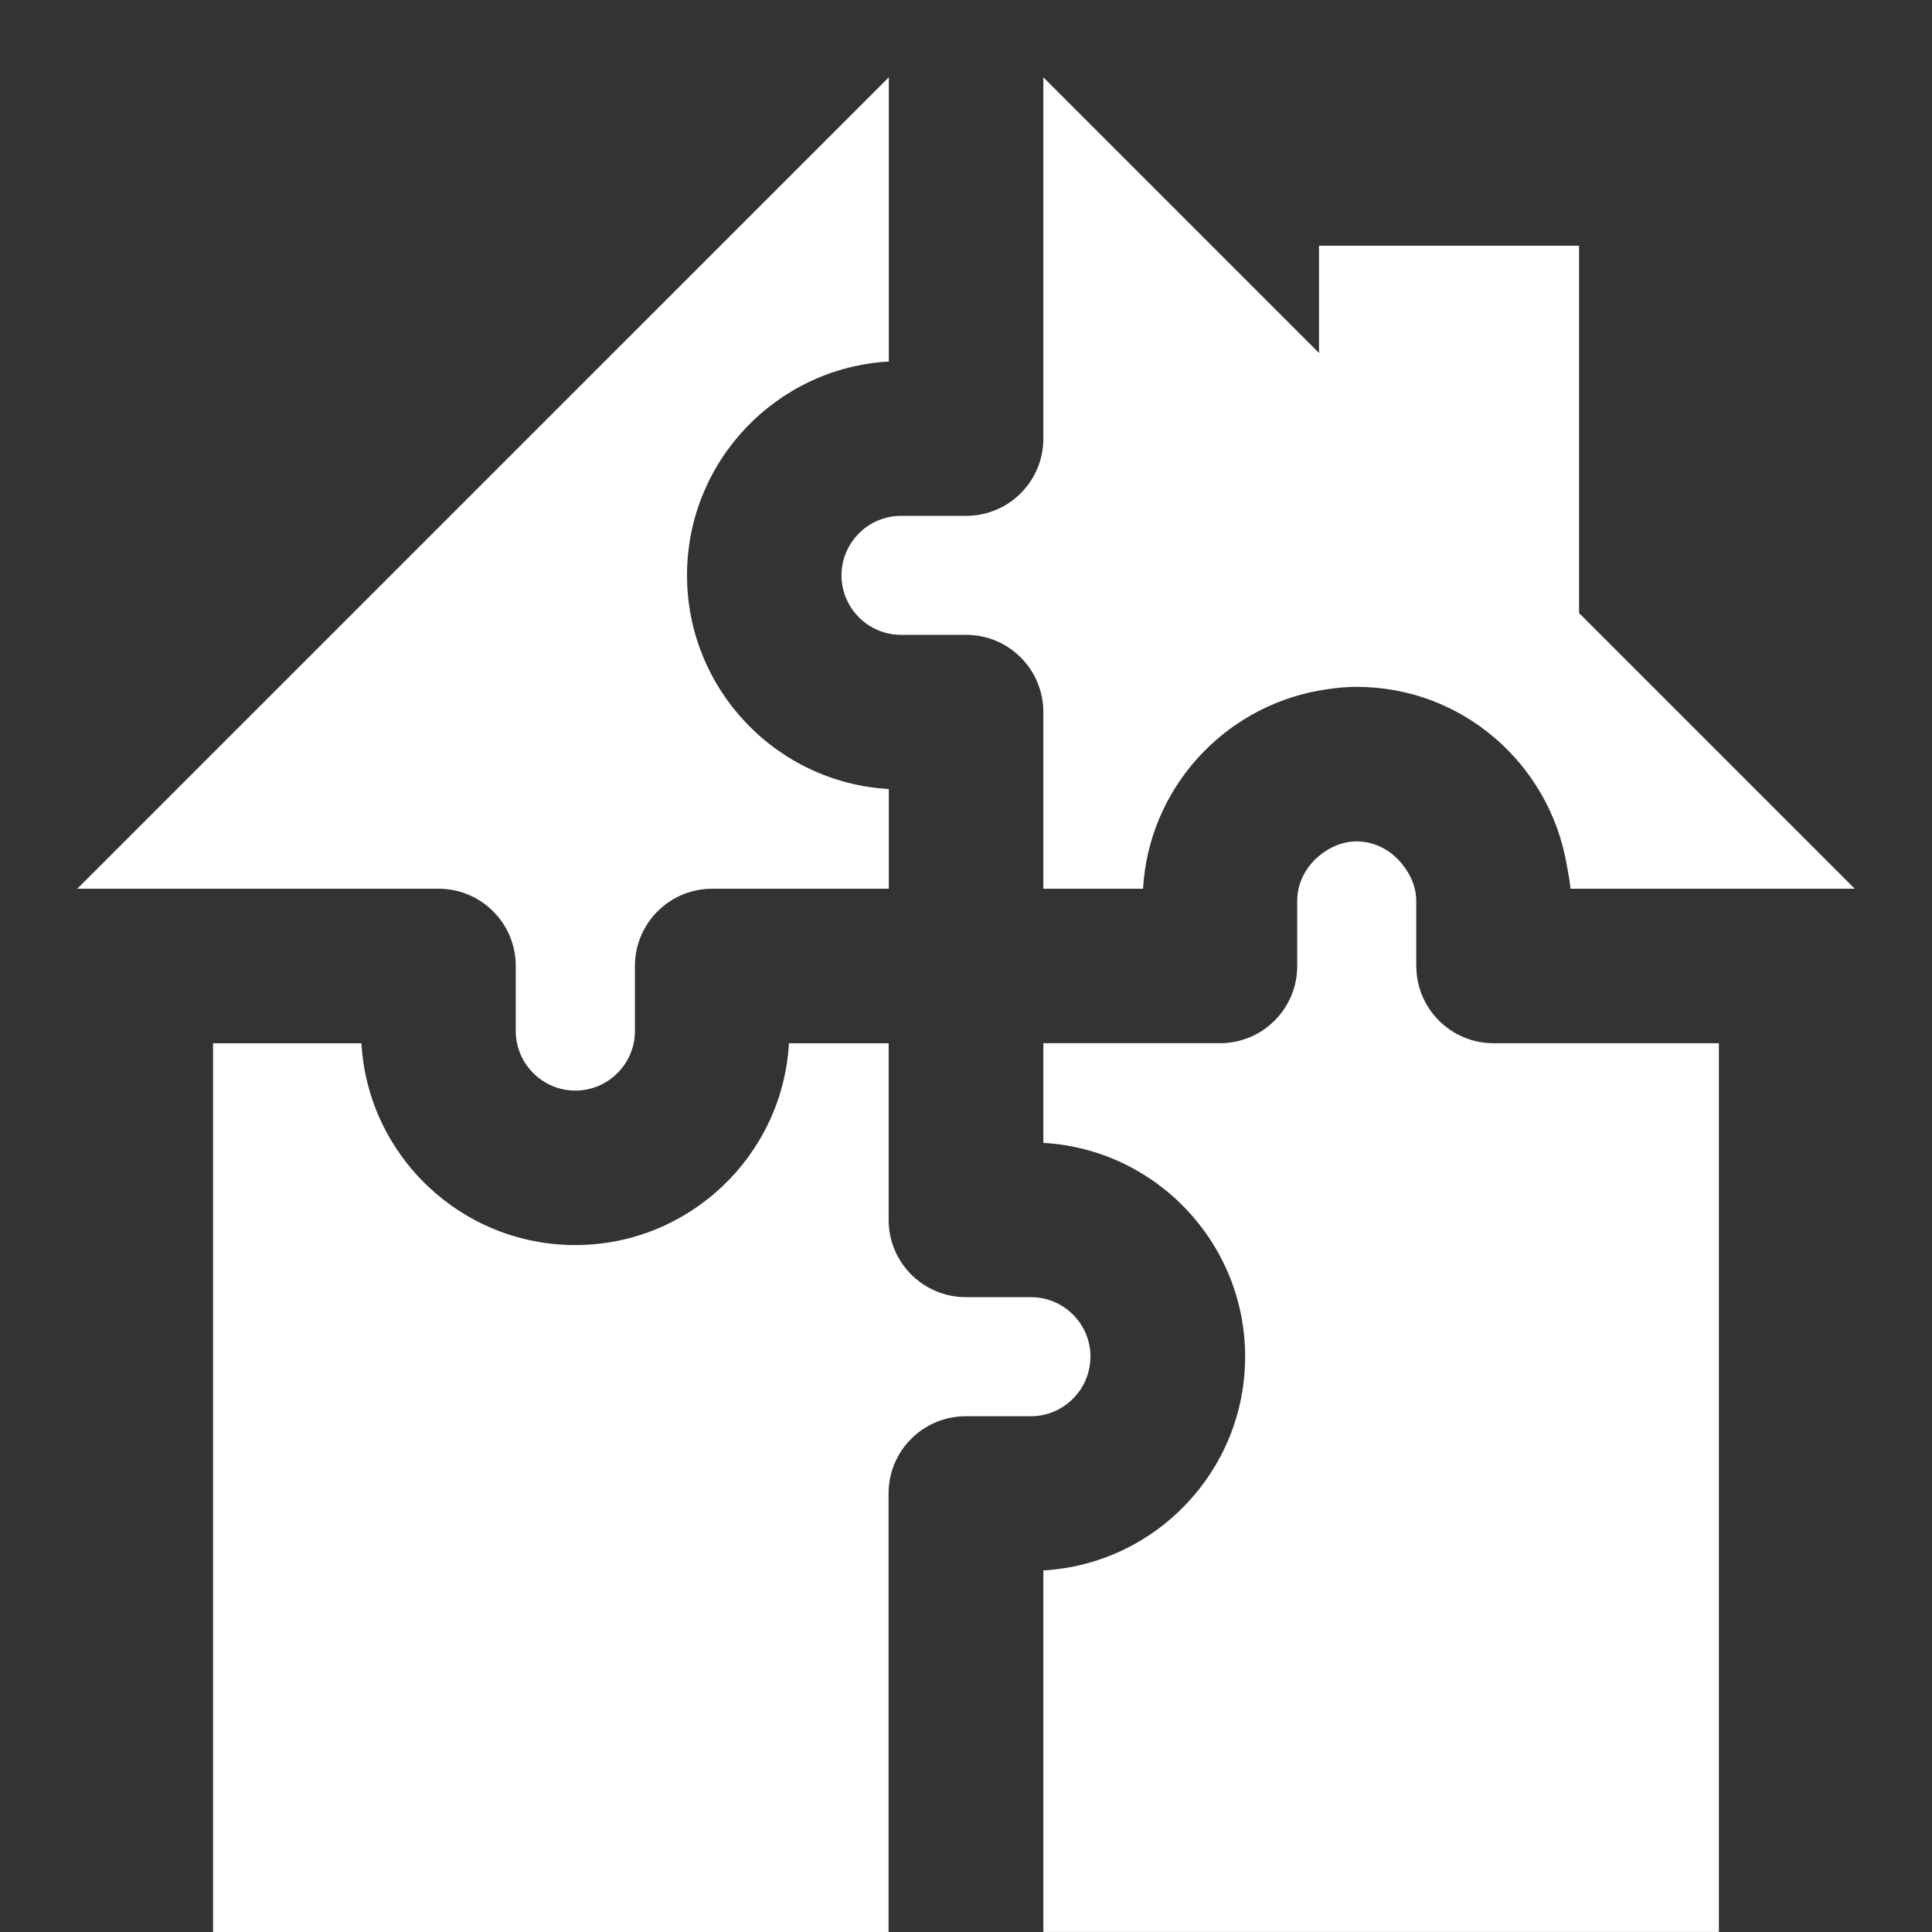 <?xml version="1.0" encoding="UTF-8"?>
<svg id="Layer_1" xmlns="http://www.w3.org/2000/svg" version="1.1" viewBox="0 0 25 25">
  <rect x="0" y="0" width="25" height="25" fill="#333333" stroke="none"/>
  <!-- Generator: Adobe Illustrator 29.8.1, SVG Export Plug-In . SVG Version: 2.1.1 Build 2)  -->
  <defs>
    <style>
      .st0 {
        fill: #fff;
      }
    </style>
  </defs>
  <path class="st0" d="M10.889,7.444c0,.425.346.771.771.771h.841c.553,0,1,.447,1,1v2.285h1.29c.073-1.289,1.033-2.341,2.277-2.564.159-.028.321-.048.488-.048,1.368,0,2.496,1,2.718,2.306.017.101.041.201.047.306h3.679l-3.567-3.567V3.18h-3.365v1.388l-3.567-3.567v4.674c0,.553-.447,1-1,1h-.841c-.425,0-.771.346-.771.771Z"/>
  <path class="st0" d="M6.674,12.5h0v.841c0,.425.346.771.771.771s.771-.346.771-.771v-.841h0c0-.552.447-1.0 1-1h2.285v-1.29c-1.454-.082-2.611-1.291-2.611-2.766s1.157-2.684,2.611-2.766V1L1,11.5h4.674c.553,0,1.0.447 1.0 1Z"/>
  <path class="st0" d="M18.326,12.5v-.841c0-.178-.07-.334-.172-.465-.141-.181-.351-.306-.598-.306-.188,0-.354.076-.488.188-.169.141-.282.346-.282.582v.841c0,.553-.447,1-1,1h-2.285v1.29c1.454.082,2.611,1.291,2.611,2.766s-1.157,2.684-2.611,2.766v4.678h8.741v-11.5h-2.915c-.553,0-1-.447-1-1Z"/>
  <path class="st0" d="M14.111,17.556c0-.425-.346-.771-.771-.771h-.841c-.553,0-1-.447-1-1v-2.285h-1.29c-.082,1.454-1.291,2.611-2.766,2.611s-2.684-1.157-2.766-2.611h-1.92v11.5h8.741v-5.674c0-.553.447-1,1-1h.841c.425,0,.771-.346.771-.771Z"/>
</svg>